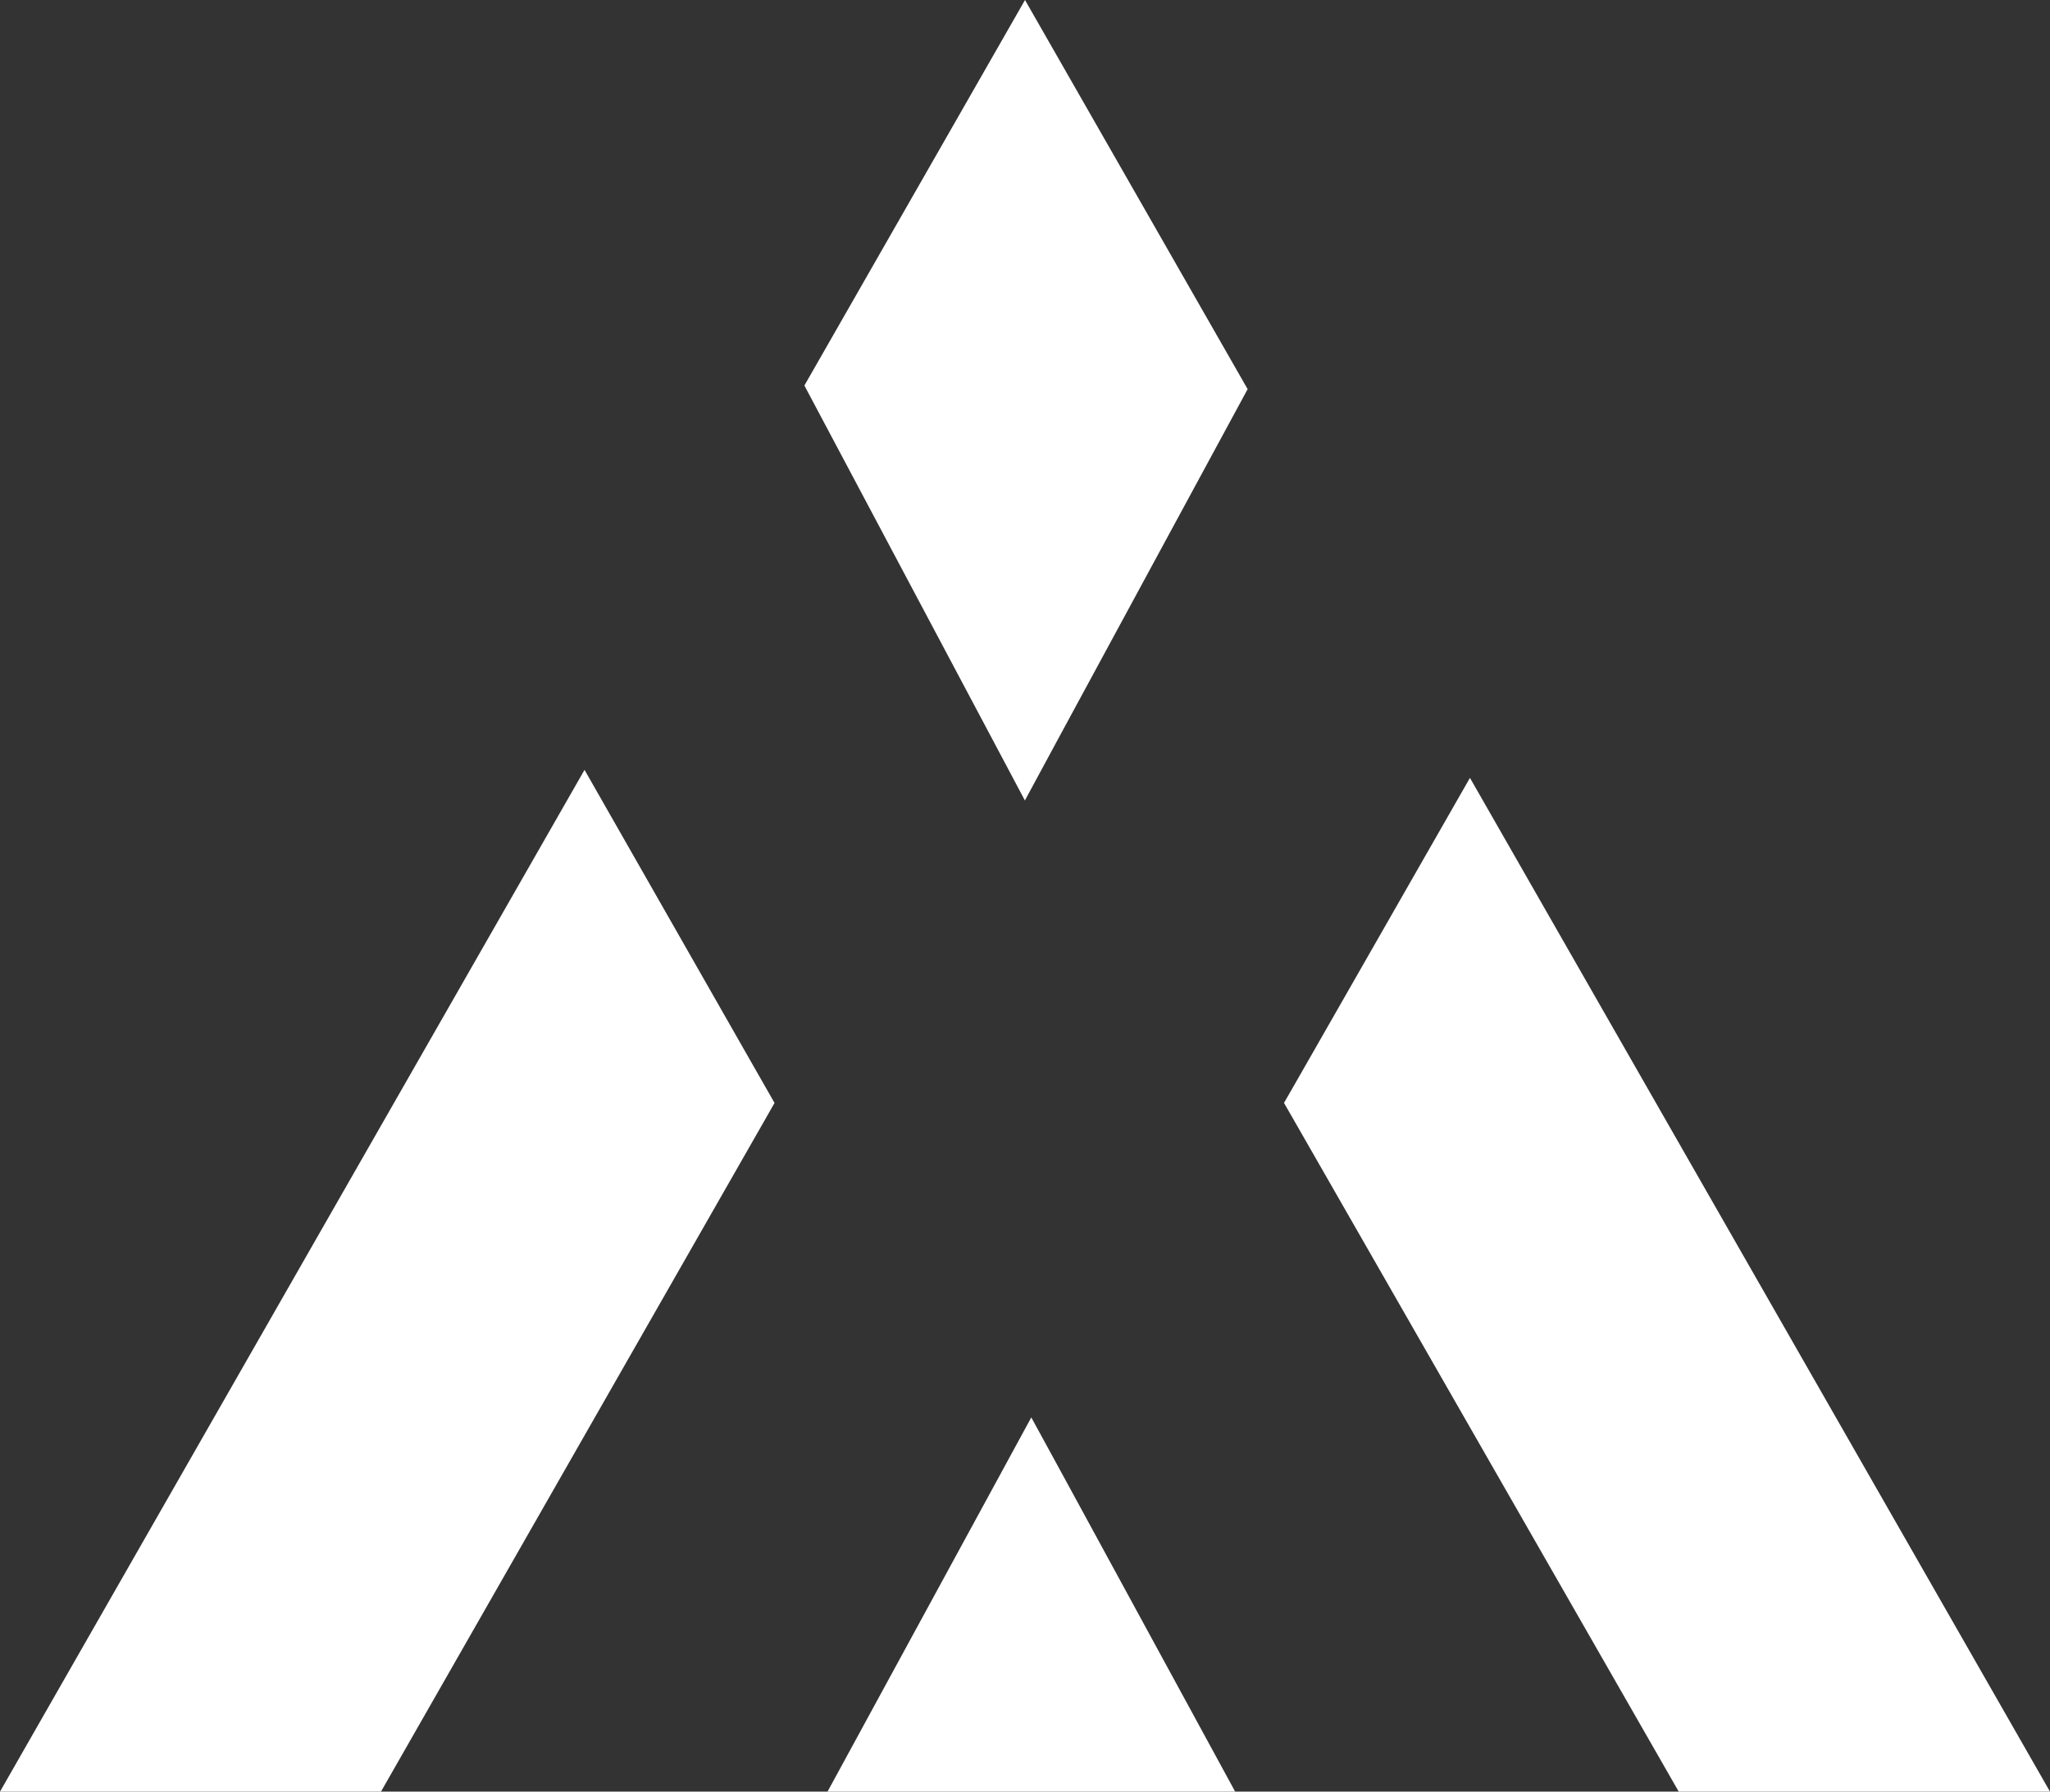 <svg xmlns="http://www.w3.org/2000/svg" viewBox="0 0 192.26 168">
  <rect x="0" y="0" width="192.26" height="168" fill="#333333" stroke="none"/>
  <g id="Layer_2" data-name="Layer 2">
    <g id="Layer_1-2" data-name="Layer 1">
      <polygon points="71.65 105.16 72.64 103.42 71.65 101.69 54.82 72.19 0 168 35.73 168 71.65 105.16" fill="#ffffff"/>
      <polygon points="137.86 72.94 121.42 101.68 120.42 103.42 121.42 105.16 157.44 168 192.26 168 137.86 72.94" fill="#ffffff"/>
      <polygon points="93.06 69.3 96.12 75.06 99.22 69.32 117.01 36.49 96.13 0 75.44 36.15 93.06 69.3" fill="#ffffff"/>
      <polygon points="93.65 138.55 77.61 168 115.84 168 99.8 138.55 96.72 132.91 93.65 138.55" fill="#ffffff"/>
    </g>
  </g>
</svg>
